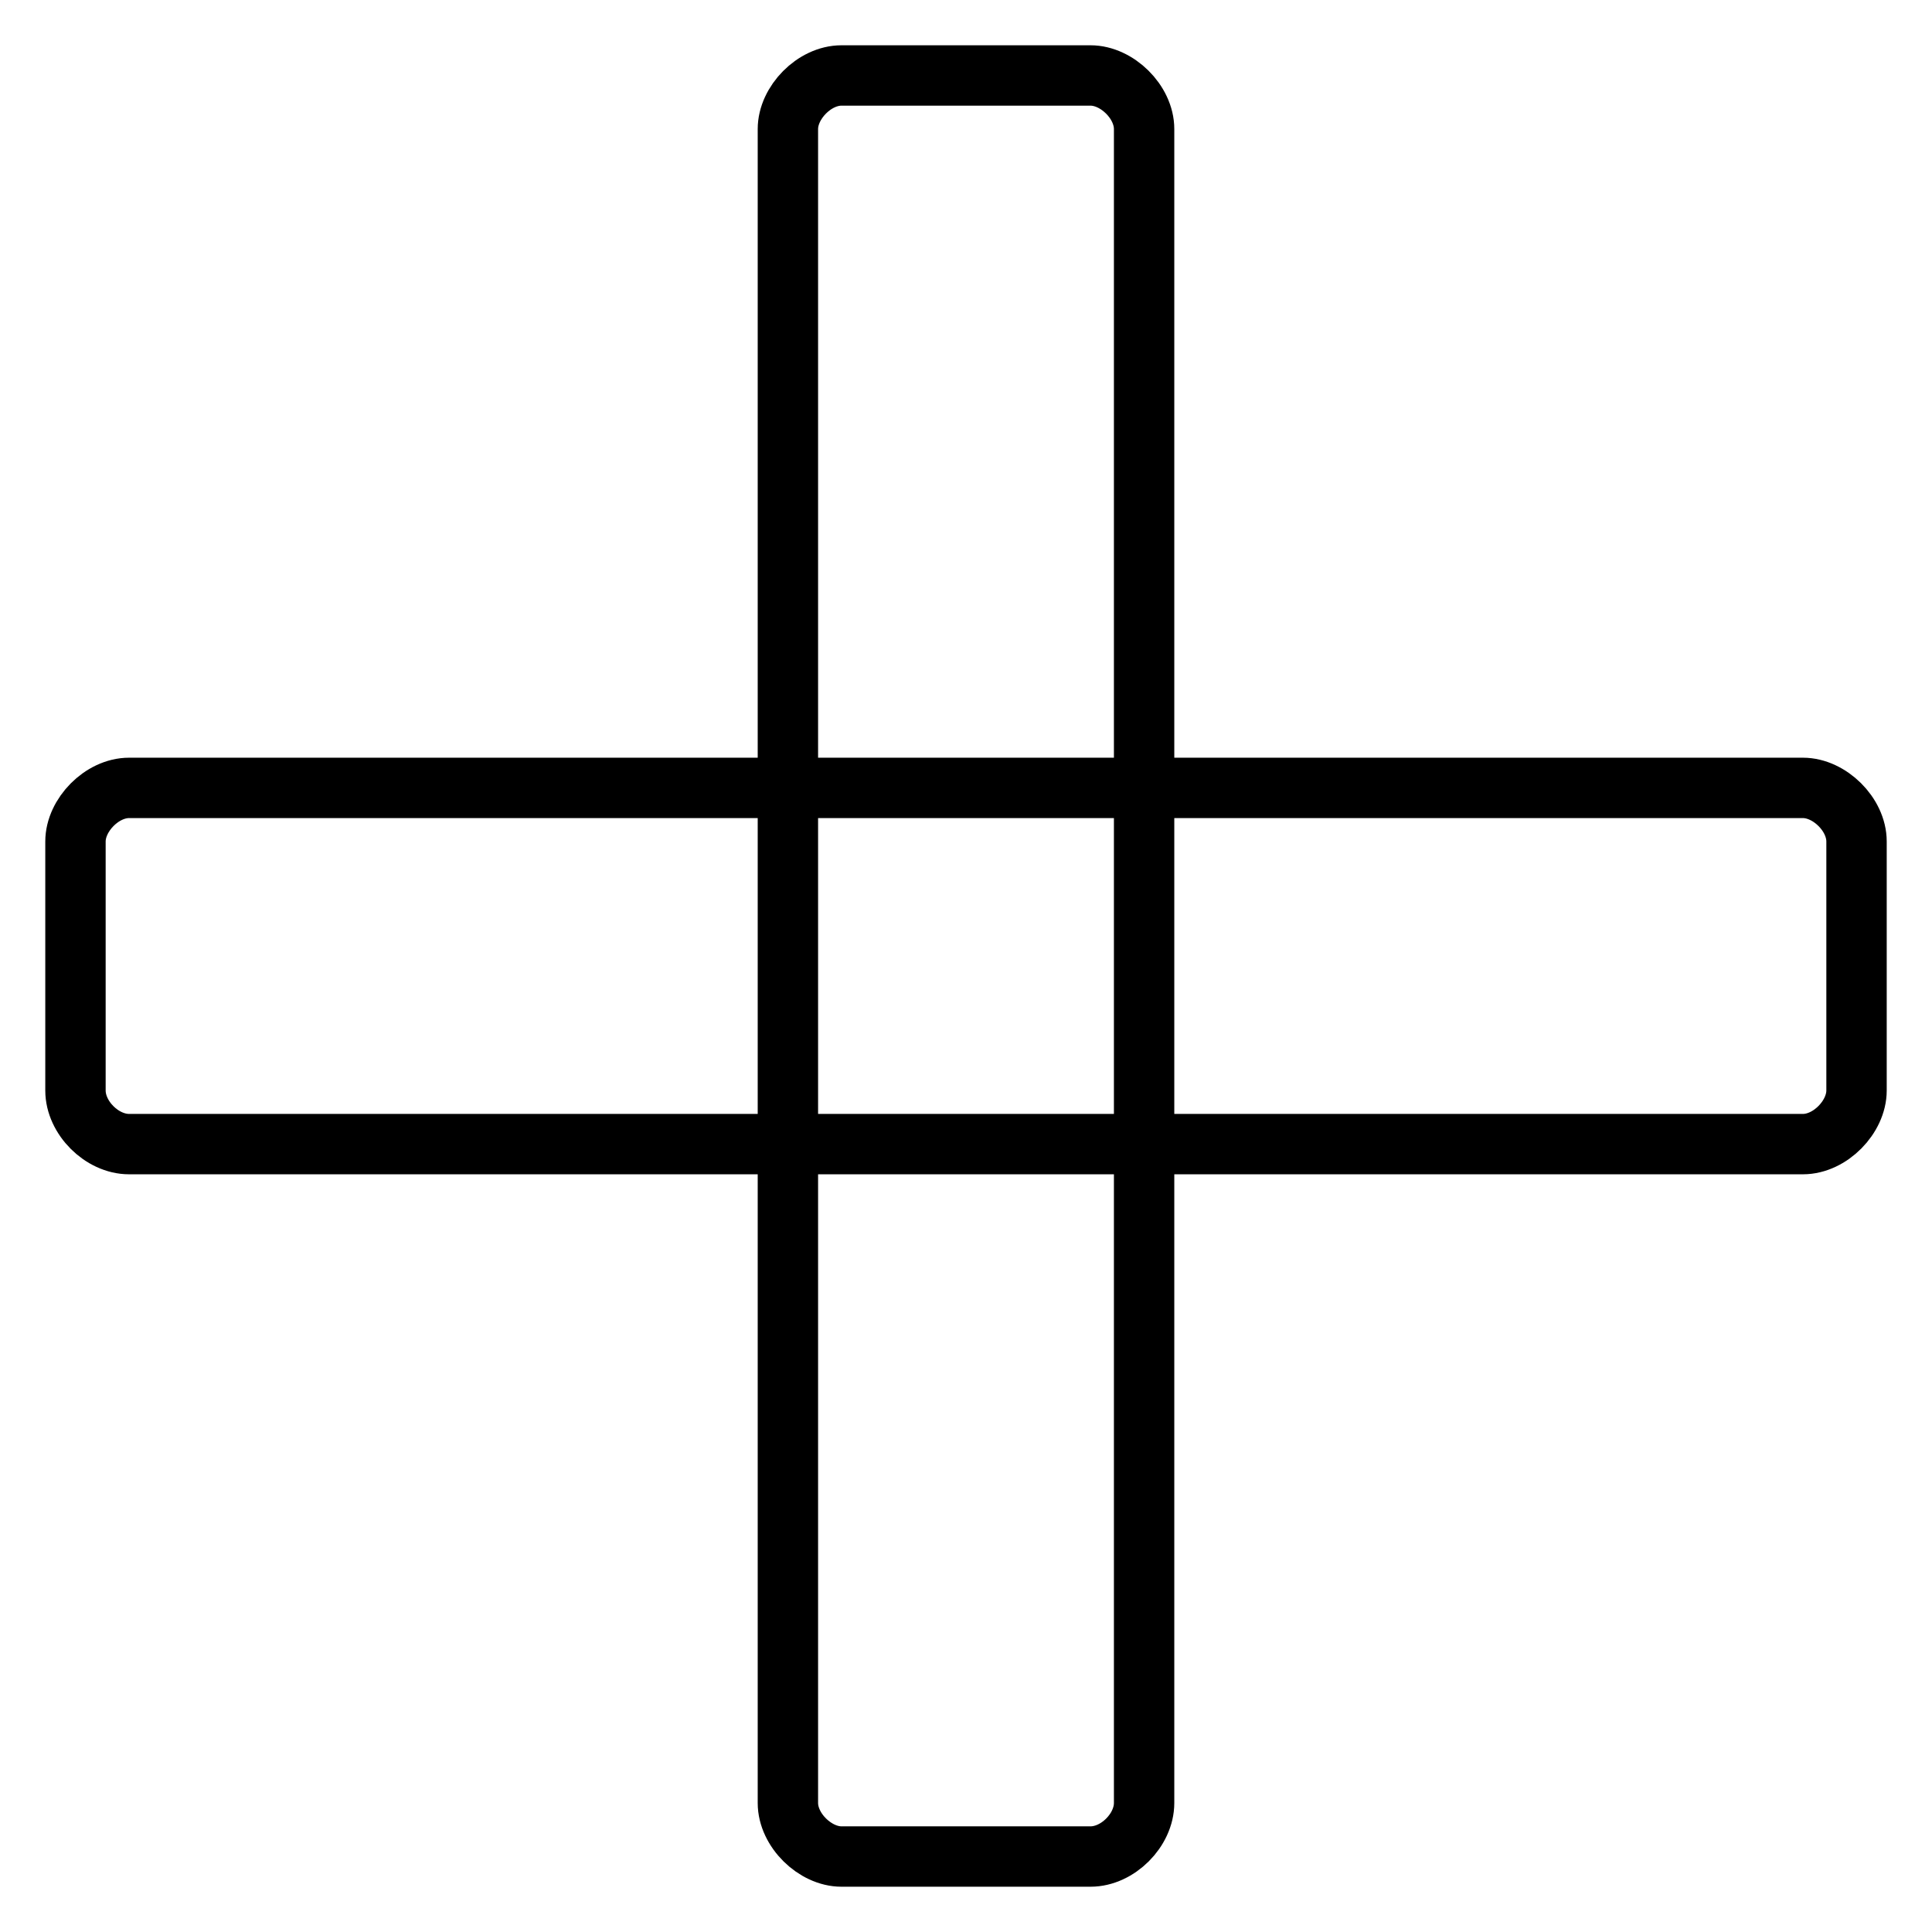 <?xml version="1.0" encoding="utf-8"?>
<!-- Svg Vector Icons : http://www.onlinewebfonts.com/icon -->
<!DOCTYPE svg PUBLIC "-//W3C//DTD SVG 1.1//EN" "http://www.w3.org/Graphics/SVG/1.1/DTD/svg11.dtd">
<svg version="1.1" xmlns="http://www.w3.org/2000/svg" xmlns:xlink="http://www.w3.org/1999/xlink" x="0px" y="0px" viewBox="0 0 256 256" enable-background="new 0 0 256 256" xml:space="preserve">
<g><g><path stroke-width="8" fill-opacity="0" stroke="#000000"  d="M144.5,246h-33c-3.5,0-7.1-3.5-7.1-7.1V17.1c0-3.5,3.5-7.1,7.1-7.1h33c3.5,0,7.1,3.5,7.1,7.1v221.8C151.6,242.5,148.1,246,144.5,246z"/><path stroke-width="8" fill-opacity="0" stroke="#000000"  d="M10,144.5v-33c0-3.5,3.5-7.1,7.1-7.1h221.8c3.5,0,7.1,3.5,7.1,7.1v33c0,3.5-3.5,7.1-7.1,7.1H17.1C13.5,151.6,10,148.1,10,144.5z"/></g></g>
</svg>